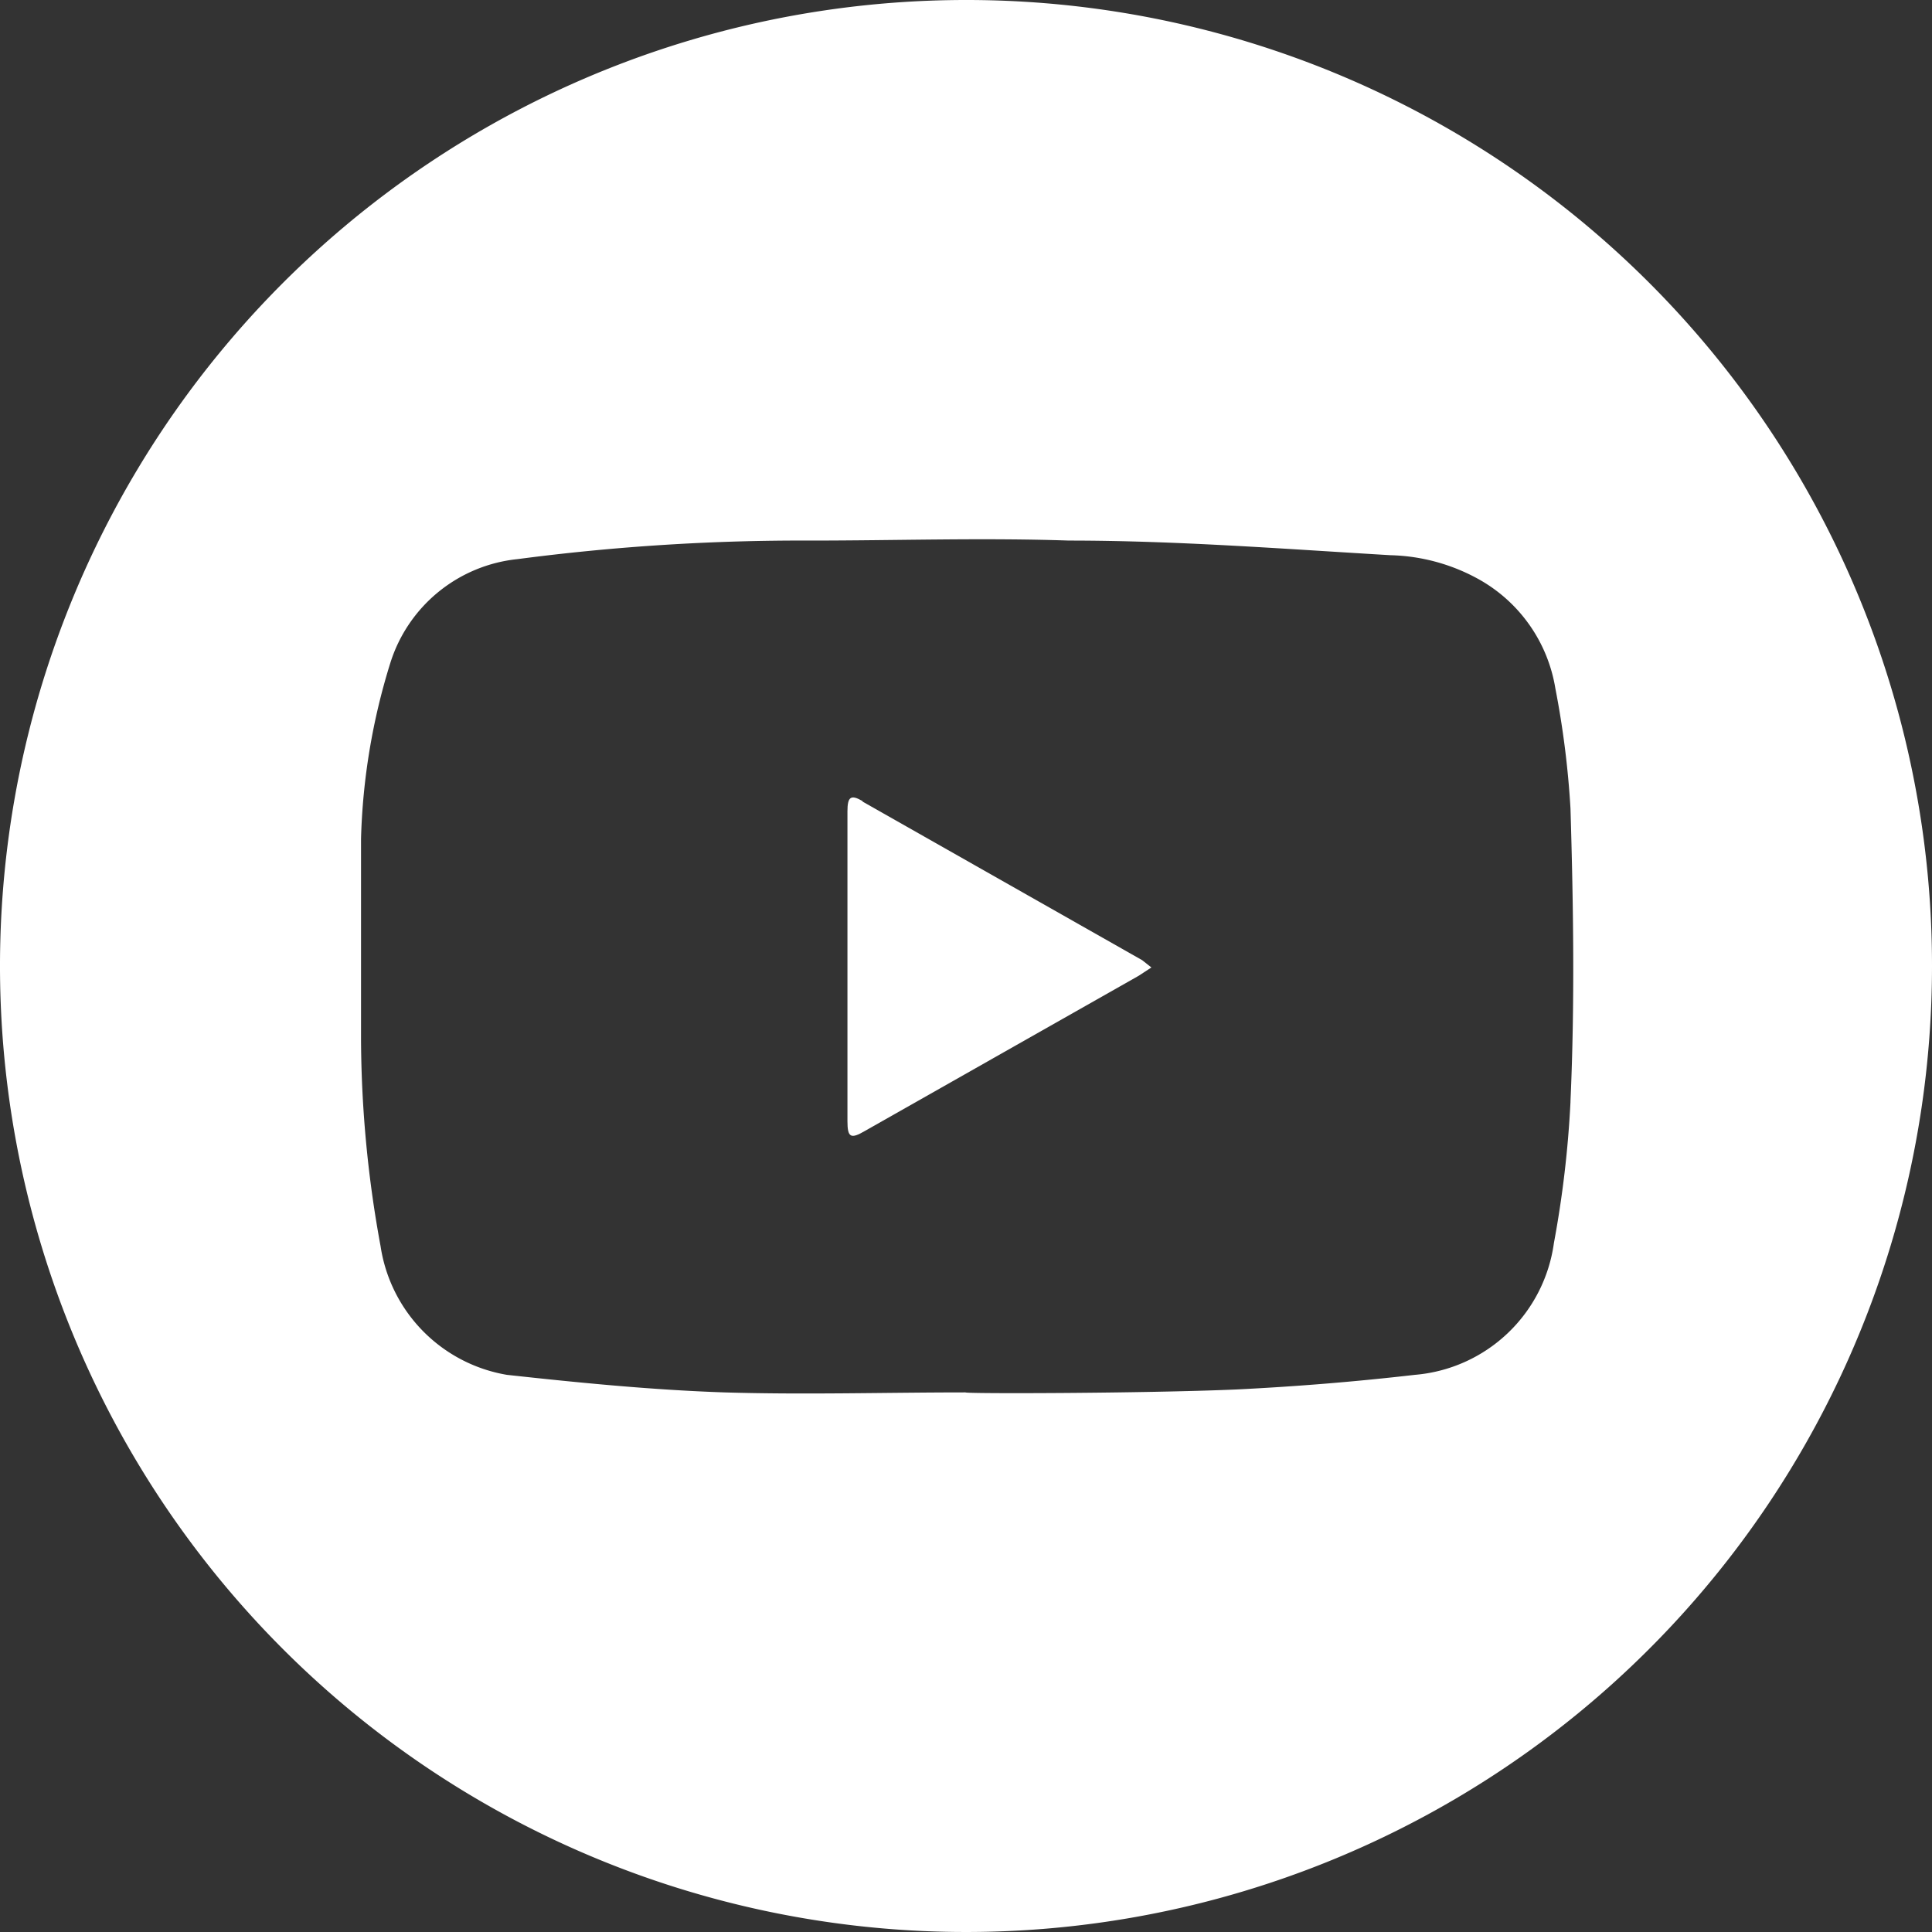 <svg xmlns="http://www.w3.org/2000/svg" viewBox="0 0 39.6 39.6"><rect x="0" y="0" width="39.6" height="39.6" fill="#333333" stroke="none"/><defs><style>.cls-1{fill:#fff;}</style></defs><g id="Layer_2" data-name="Layer 2"><g id="Layer_1-2" data-name="Layer 1"><path class="cls-1" d="M32.19,22.59a21.69,21.69,0,0,1-.34,2.89A3.14,3.14,0,0,1,29,28.18c-1.21.14-2.44.24-3.66.3-1.85.08-5.55.09-5.55.06-1.65,0-3.29.05-4.94,0-1.49-.05-3-.2-4.46-.36A3.15,3.15,0,0,1,7.8,25.54a23.82,23.82,0,0,1-.4-4.21c0-1.38,0-2.76,0-4.14A13.27,13.27,0,0,1,8,13.59a3.06,3.06,0,0,1,2.61-2.13,44.55,44.55,0,0,1,6-.38c1.76,0,3.53-.06,5.3,0,2.2,0,4.39.17,6.59.3a3.92,3.92,0,0,1,1.84.51,3.14,3.14,0,0,1,1.54,2.22,18.58,18.58,0,0,1,.31,2.46c.06,2,.09,4,0,6M19.8,0A19.8,19.8,0,1,0,39.6,19.8,19.79,19.79,0,0,0,19.8,0"/><path class="cls-1" d="M17.68,16.42c-.24-.14-.31-.09-.31.21q0,3.18,0,6.35c0,.34.07.37.36.2L23.34,20l.26-.17-.19-.15-5.73-3.25"/></g></g></svg>